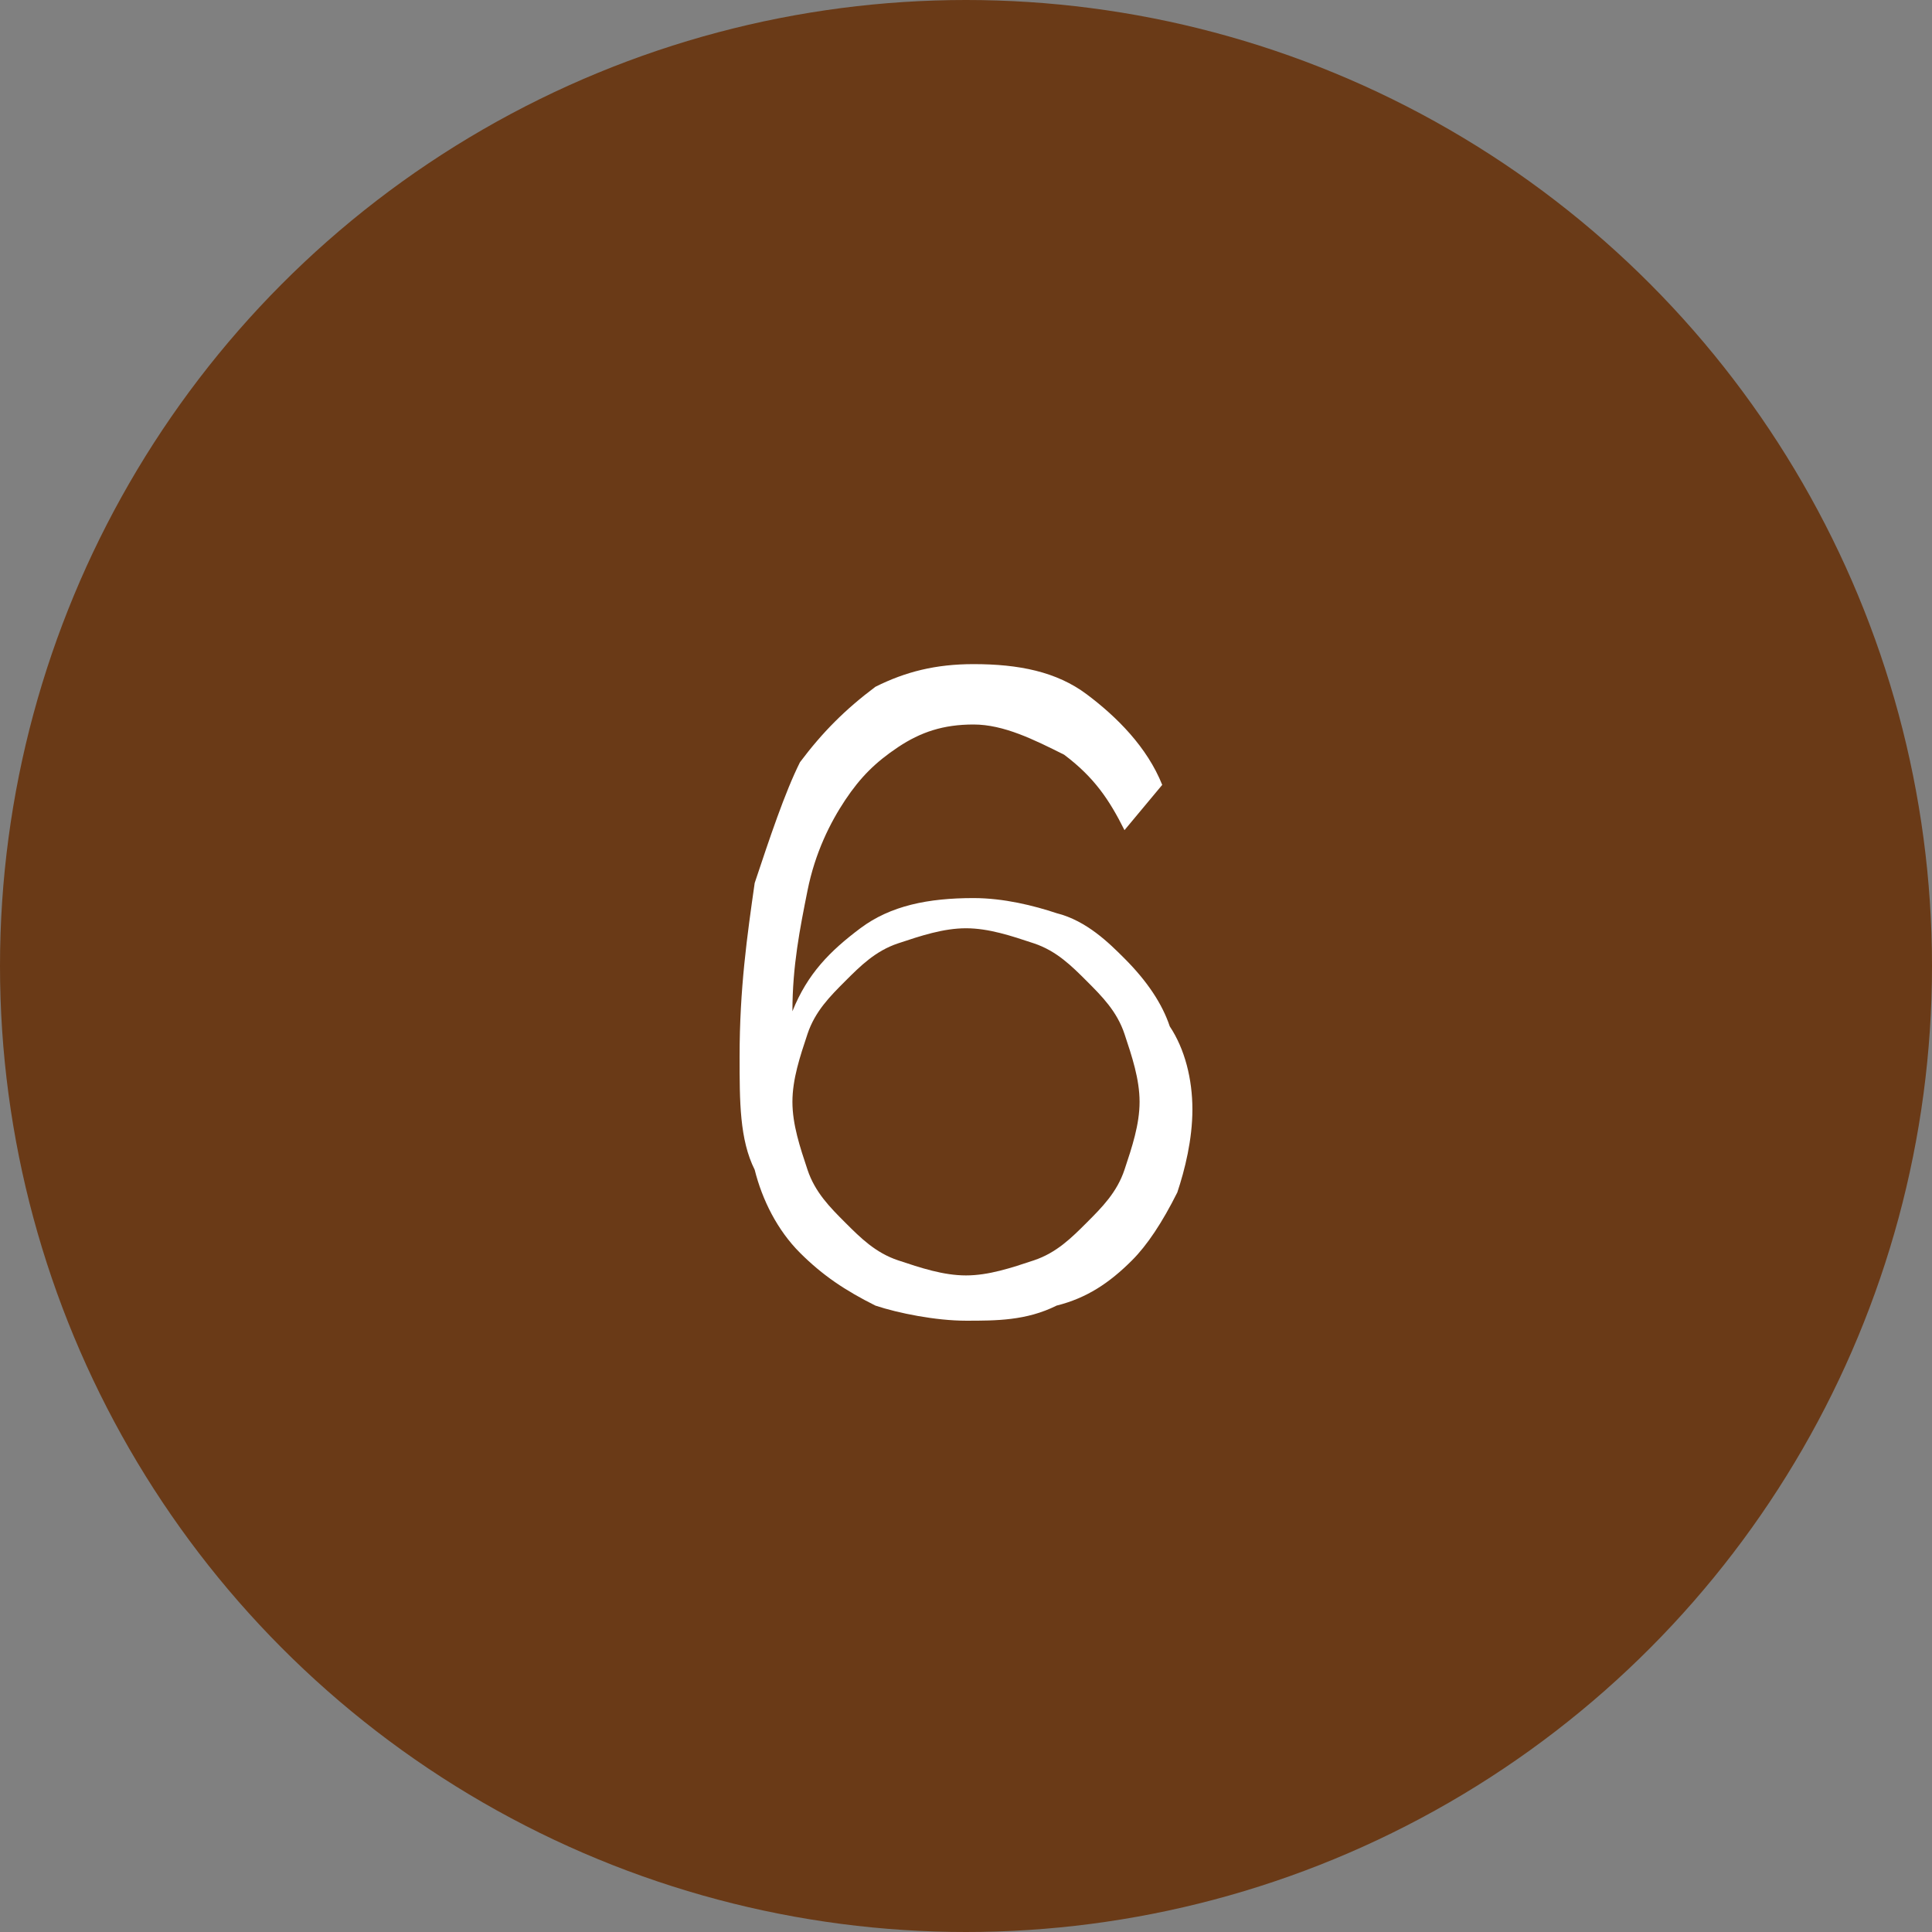<?xml version="1.0" encoding="utf-8"?>
<!-- Generator: Adobe Illustrator 24.0.1, SVG Export Plug-In . SVG Version: 6.00 Build 0)  -->
<svg version="1.1" id="Livello_1" xmlns="http://www.w3.org/2000/svg" xmlns:xlink="http://www.w3.org/1999/xlink" x="0px" y="0px"
	 viewBox="0 0 25.6 25.6" style="enable-background:new 0 0 25.6 25.6;" xml:space="preserve">
<rect x="0" y="0" width="25.6" height="25.6" fill="#808080" stroke="none"/>
<style type="text/css">
	.st0{fill:#6A3A17;}
	.st1{fill:#FFFFFF;stroke:#A9ABAD;stroke-width:3;stroke-miterlimit:10;}
	.st2{fill:none;stroke:#A9ABAD;stroke-width:3;stroke-miterlimit:10;}
	.st3{fill:#FFFFFF;}
	.st4{clip-path:url(#SVGID_2_);}
	.st5{clip-path:url(#SVGID_4_);}
	.st6{clip-path:url(#SVGID_6_);}
	.st7{clip-path:url(#SVGID_8_);}
	.st8{fill:#6A3A16;}
	.st9{clip-path:url(#SVGID_10_);}
	.st10{clip-path:url(#SVGID_12_);}
	.st11{clip-path:url(#SVGID_14_);}
	.st12{clip-path:url(#SVGID_16_);}
</style>
<g>
	<circle class="st0" cx="12.8" cy="12.8" r="12.8"/>
	<circle class="st1" cx="74.4" cy="11.8" r="32.3"/>
</g>
<g>
	<circle class="st0" cx="136.3" cy="12.8" r="12.8"/>
	<circle class="st1" cx="197.9" cy="11.8" r="32.3"/>
</g>
<g>
	<ellipse transform="matrix(0.623 -0.782 0.782 0.623 89.32 211.053)" class="st0" cx="263.7" cy="12.8" rx="12.8" ry="12.8"/>
	<circle class="st1" cx="325.2" cy="11.8" r="32.3"/>
</g>
<g>
	<circle class="st0" cx="389.8" cy="12.8" r="12.8"/>
	<circle class="st1" cx="451.4" cy="11.8" r="32.3"/>
</g>
<g>
	<circle class="st0" cx="516.5" cy="12.8" r="12.8"/>
	<circle class="st2" cx="578.1" cy="11.8" r="32.3"/>
</g>
<g>
	<path class="st3" d="M12.5-10.9L12.5-10.9l-1.4,0.7L10.9-11l1.7-0.9h0.9v7.8h-1C12.5-4.1,12.5-10.9,12.5-10.9z"/>
</g>
<g>
	<path class="st3" d="M518.6,10.2h-3l-0.3,2c0.2,0,0.3,0,0.6,0c0.6,0,1.2,0.1,1.7,0.4c0.6,0.3,1.1,1,1.1,2c0,1.5-1.2,2.7-2.9,2.7
		c-0.9,0-1.6-0.2-1.9-0.5l0.3-0.8c0.3,0.2,1,0.4,1.7,0.4c1,0,1.8-0.6,1.8-1.7c0-1-0.7-1.7-2.2-1.7c-0.4,0-0.8,0-1.1,0.1l0.5-3.7h3.7
		L518.6,10.2L518.6,10.2z"/>
</g>
<g>
	<g>
		<g>
			<g>
				<defs>
					<rect id="SVGID_1_" x="53.4" y="-86.2" width="42.4" height="42.4"/>
				</defs>
				<clipPath id="SVGID_2_">
					<use xlink:href="#SVGID_1_"  style="overflow:visible;"/>
				</clipPath>
				<g class="st4">
					<g>
						<g>
							<g>
								<defs>
									<rect id="SVGID_3_" x="53.4" y="-86.2" width="41.6" height="41.6"/>
								</defs>
								<clipPath id="SVGID_4_">
									<use xlink:href="#SVGID_3_"  style="overflow:visible;"/>
								</clipPath>
								<g class="st5">
									<g>
										<g>
											<g>
												<g>
													<defs>
														<rect id="SVGID_5_" x="53.4" y="-86.2" width="41.6" height="41.6"/>
													</defs>
													<clipPath id="SVGID_6_">
														<use xlink:href="#SVGID_5_"  style="overflow:visible;"/>
													</clipPath>
													<g class="st6">
														<g>
															<g>
																<g>
																	<g>
																		<defs>
																			<rect id="SVGID_7_" x="53.4" y="-86.2" width="41.6" height="41.6"/>
																		</defs>
																		<clipPath id="SVGID_8_">
																			<use xlink:href="#SVGID_7_"  style="overflow:visible;"/>
																		</clipPath>
																		<g class="st7">
																			<path class="st8" d="M68.6-61.3c0-0.4,0.3-0.6,0.6-0.6h5c2.7,0,4.8-0.9,5.1-1.9c-1.7-0.4-3.4-0.7-5.1-0.7
																				c-1.9,0-3.9,0.3-5.7,0.9c-2.4,0.7-4.9,1.7-6.8,3.3c-0.9,0.7-1.4,1.7-1.4,2.8v6.9h8.2L68.6-61.3L68.6-61.3z"/>
																			<path class="st8" d="M67.3-73.7c0,0.1,0,0.3,0,0.4c0,3.8,3.1,6.9,6.9,6.9s6.9-3.1,6.9-6.9c0-0.1,0-0.3,0-0.4
																				C81.1-73.7,67.3-73.7,67.3-73.7z"/>
																			<path class="st8" d="M86.7-60.4c-1.9-1.3-3.9-2.4-6.1-3.1c-0.5,1.6-3,2.7-6.1,2.8h-0.1h-4.5v10h18.2v-6.9
																				C88.1-58.7,87.5-59.8,86.7-60.4z M72.6-53c-0.5,0-0.9-0.4-0.9-0.9s0.4-0.9,0.9-0.9s0.9,0.4,0.9,0.9
																				S73.1-53,72.6-53z M72.6-56.5c-0.5,0-0.9-0.4-0.9-0.9s0.4-0.9,0.9-0.9s0.9,0.4,0.9,0.9S73.1-56.5,72.6-56.5z
																				 M76.1-53c-0.5,0-0.9-0.4-0.9-0.9s0.4-0.9,0.9-0.9s0.9,0.4,0.9,0.9C76.9-53.4,76.5-53,76.1-53z M76.1-56.5
																				c-0.5,0-0.9-0.4-0.9-0.9s0.4-0.9,0.9-0.9s0.9,0.4,0.9,0.9C76.9-56.9,76.5-56.5,76.1-56.5z"/>
																			<path class="st8" d="M82.9-80c0-1.8-1.5-3.3-3.3-3.3c-0.8,0-1.5,0.3-2.1,0.8c-0.3-1.8-1.9-3-3.7-2.8
																				c-1.4,0.2-2.6,1.3-2.8,2.8c-1.4-1.2-3.5-1-4.6,0.4c-1.2,1.4-1,3.5,0.4,4.6c0.2,0.1,0.3,0.3,0.5,0.4v2.1h13.9
																				v-2.1C82.2-77.7,82.9-78.8,82.9-80z"/>
																		</g>
																	</g>
																</g>
															</g>
														</g>
													</g>
												</g>
											</g>
										</g>
									</g>
								</g>
							</g>
						</g>
					</g>
				</g>
			</g>
		</g>
	</g>
</g>
<g>
	<rect x="69.2" y="-133.8" class="st8" width="10.9" height="1.7"/>
	<rect x="69.2" y="-130.4" class="st8" width="10.9" height="1.7"/>
	<rect x="69.2" y="-127.1" class="st8" width="10.9" height="1.7"/>
	<path class="st8" d="M88.9-111.5l-8.4-8l8.4-8V-111.5z M61.7-110.5l8.3-7.8l0.6-0.5c2.3-2.1,5.8-2.1,8.1,0l0.6,0.5l8.3,7.8H61.7z
		 M60.4-127.5l8.4,8l-8.4,8V-127.5z M66.3-138.1H83v14l-3.8,3.6c-2.7-2.1-6.5-2.1-9.2,0l-3.8-3.6v-14H66.3z M85.5-137v-3.6h-5.9
		l-5-4.2l-5,4.2h-5.9v3.7l-5.9,5.6v23.4h33.5v-23.5L85.5-137z"/>
</g>
<path class="st8" d="M88.8-177.3H60.2v-18.6h28.6V-177.3z M89.6-198.4H59.3c-0.9,0-1.7,0.8-1.7,1.7v20.2c0,0.9,0.8,1.7,1.7,1.7h11.8
	v2.5h-4.2v2.5H82v-2.5h-4.2v-2.5h11.8c0.9,0,1.7-0.8,1.7-1.7v-20.2C91.3-197.6,90.5-198.4,89.6-198.4z"/>
<path class="st8" d="M86.8-245.8c2.1,0,3.8-1.7,3.8-3.8s-1.7-3.8-3.8-3.8s-3.8,1.7-3.8,3.8c0,0.2,0,0.4,0,0.6l-4.3,1.8
	c-0.8-1.4-2.1-2.3-3.7-2.6v-4.7c2-0.5,3.3-2.5,2.8-4.5s-2.5-3.3-4.5-2.8s-3.3,2.5-2.8,4.5c0.3,1.4,1.4,2.5,2.8,2.8v4.7
	c-1.5,0.2-2.9,1.2-3.7,2.5l-4.2-1.8c0.3-2-1.1-4-3.1-4.3s-4,1.1-4.3,3.1s1.1,4,3.1,4.3c1.4,0.2,2.8-0.4,3.7-1.6l4.3,1.7
	c-0.3,1.5,0,3,0.9,4.2l-3.4,3.5c-1.8-1.1-4.1-0.5-5.2,1.2c-1.1,1.8-0.5,4.1,1.2,5.2c1.8,1.1,4.1,0.5,5.2-1.2c0.8-1.2,0.7-2.8,0-4
	l3.5-3.5c1.8,1.2,4.1,1.2,5.9,0l3.5,3.5c-1.1,1.7-0.6,4.1,1.1,5.2s4.1,0.6,5.2-1.1s0.6-4.1-1.1-5.2c-1.2-0.8-2.8-0.8-4,0l-3.4-3.5
	c0.7-0.9,1.1-2,1.1-3.1c0-0.3,0-0.7-0.1-1l4.4-1.8C84.5-246.4,85.6-245.8,86.8-245.8z M86.8-251.8c0.6,0,1.1,0.5,1.1,1.1
	s-0.5,1.1-1.1,1.1s-1.1-0.5-1.1-1.1l0,0C85.8-251.4,86.3-251.8,86.8-251.8z M84.8-248.4c0-0.2,0.1-0.3,0.2-0.4
	c0.3-0.2,0.7-0.4,1-0.5s0.6-0.1,0.9-0.1s0.6,0,0.9,0.1c0.4,0.1,0.7,0.3,1,0.5c0.1,0.1,0.2,0.3,0.2,0.4v0.8h-4.2V-248.4z M61.8-251.8
	c0.6,0,1.1,0.5,1.1,1.1s-0.5,1.1-1.1,1.1s-1.1-0.5-1.1-1.1l0,0C60.8-251.3,61.2-251.8,61.8-251.8L61.8-251.8z M63.9-247.6h-4.2v-0.8
	c0-0.2,0.1-0.3,0.2-0.4c0.3-0.2,0.7-0.4,1-0.5s0.6-0.1,0.9-0.1s0.6,0,0.9,0.1c0.4,0.1,0.7,0.3,1,0.5c0.1,0.1,0.2,0.3,0.2,0.4
	C63.9-248.4,63.9-247.6,63.9-247.6z M64.7-237.1c0.6,0,1.1,0.5,1.1,1.1s-0.5,1.1-1.1,1.1s-1.1-0.5-1.1-1.1S64.1-237.1,64.7-237.1z
	 M66.8-232.9h-4.2v-0.8c0-0.2,0.1-0.3,0.2-0.4c0.3-0.2,0.7-0.4,1-0.5c0.3-0.1,0.6-0.1,0.9-0.1s0.6,0,0.9,0.1c0.4,0.1,0.7,0.3,1,0.5
	c0.1,0.1,0.2,0.3,0.2,0.4V-232.9z M74.3-260.3c0.6,0,1.1,0.5,1.1,1.1s-0.5,1.1-1.1,1.1s-1-0.5-1.1-1
	C73.2-259.9,73.7-260.3,74.3-260.3L74.3-260.3z M72.2-256.1v-0.8c0-0.2,0.1-0.3,0.2-0.4c0.3-0.2,0.7-0.4,1-0.5s0.6-0.1,0.9-0.1
	s0.6,0,0.9,0.1c0.4,0.1,0.7,0.3,1,0.5c0.1,0.1,0.2,0.3,0.2,0.4v0.8H72.2z M74.3-247.8c0.8,0,1.5,0.7,1.5,1.5s-0.7,1.5-1.5,1.5
	s-1.5-0.7-1.5-1.5l0,0C72.8-247.1,73.5-247.8,74.3-247.8z M77.2-241.9h-5.8v-1.1c0-0.2,0.1-0.4,0.3-0.6c0.4-0.3,0.9-0.5,1.4-0.7
	c0.4-0.1,0.8-0.2,1.2-0.2c0.4,0,0.8,0.1,1.2,0.2c0.5,0.1,1,0.4,1.4,0.7c0.2,0.1,0.3,0.4,0.3,0.6V-241.9z M83.8-237.1
	c0.6,0,1.1,0.5,1.1,1.1s-0.5,1-1.1,1s-1.1-0.5-1.1-1.1C82.7-236.7,83.3-237.1,83.8-237.1z M81.8-233.7c0-0.2,0.1-0.3,0.2-0.4
	c0.3-0.2,0.7-0.4,1-0.5s0.6-0.1,0.9-0.1s0.6,0,0.9,0.1c0.4,0.1,0.7,0.3,1,0.5c0.1,0.1,0.2,0.3,0.2,0.4v0.8h-4.2V-233.7z"/>
<g>
	<g>
		<g>
			<g>
				<defs>
					<rect id="SVGID_9_" x="52.7" y="-8.4" width="42.9" height="42.9"/>
				</defs>
				<clipPath id="SVGID_10_">
					<use xlink:href="#SVGID_9_"  style="overflow:visible;"/>
				</clipPath>
				<g class="st9">
					<g>
						<g>
							<g>
								<defs>
									<rect id="SVGID_11_" x="53.5" y="-8.4" width="42.2" height="42.2"/>
								</defs>
								<clipPath id="SVGID_12_">
									<use xlink:href="#SVGID_11_"  style="overflow:visible;"/>
								</clipPath>
								<g class="st10">
									<g>
										<g>
											<g>
												<g>
													<defs>
														<rect id="SVGID_13_" x="53.5" y="-8.4" width="42.2" height="42.2"/>
													</defs>
													<clipPath id="SVGID_14_">
														<use xlink:href="#SVGID_13_"  style="overflow:visible;"/>
													</clipPath>
													<g class="st11">
														<g>
															<g>
																<g>
																	<g>
																		<defs>
																			<rect id="SVGID_15_" x="53.5" y="-8.4" width="42.2" height="42.2"/>
																		</defs>
																		<clipPath id="SVGID_16_">
																			<use xlink:href="#SVGID_15_"  style="overflow:visible;"/>
																		</clipPath>
																		<g class="st12">
																			<path class="st8" d="M68,5.1c0,2.2-1.8,4-4,4c-2.2,0-4-1.8-4-4s1.8-4,4-4C66.2,1.1,68,2.9,68,5.1z"/>
																			<path class="st8" d="M89,5.1c0,2.2-1.8,4-4,4s-4-1.8-4-4s1.8-4,4-4C87.3,1.1,89,2.9,89,5.1z"/>
																			<path class="st8" d="M82.4,24.2v-4c0-0.6-0.3-1.2-0.8-1.6c-1.1-0.9-2.5-1.5-3.9-1.8c-1-0.3-2.1-0.5-3.2-0.5
																				s-2.2,0.2-3.2,0.5c-1.4,0.4-2.7,1.1-3.9,1.8c-0.5,0.4-0.8,1-0.8,1.6v4H82.4z"/>
																			<path class="st8" d="M78.5,11.2c0,2.2-1.8,4-4,4s-4-1.8-4-4s1.8-4,4-4S78.5,9.1,78.5,11.2z"/>
																			<path class="st8" d="M92.2,12.5c-1.1-0.9-2.5-1.5-3.9-1.8c-1-0.3-2.1-0.5-3.2-0.5s-2.2,0.2-3.2,0.5
																				c-0.5,0.2-1.1,0.4-1.6,0.6v0.1c0,1.5-0.6,2.9-1.6,3.9c1.7,0.5,3,1.2,4,2c0.3,0.3,0.5,0.4,0.7,0.8H93v-4
																				C93,13.4,92.7,12.8,92.2,12.5z"/>
																			<path class="st8" d="M66.4,17.2L66.4,17.2c1.2-0.9,2.6-1.6,4-2c-1-1.1-1.6-2.4-1.6-3.9c0-0.1,0-0.1,0-0.2
																				c-0.5-0.2-1.1-0.4-1.6-0.5c-1-0.3-2.1-0.5-3.2-0.5s-2.2,0.2-3.2,0.5c-1.4,0.4-2.7,1.1-3.9,1.8
																				c-0.5,0.4-0.8,1-0.8,1.6v4h9.5C65.8,17.7,66,17.5,66.4,17.2z"/>
																		</g>
																	</g>
																</g>
															</g>
														</g>
													</g>
												</g>
											</g>
										</g>
									</g>
								</g>
							</g>
						</g>
					</g>
				</g>
			</g>
		</g>
	</g>
</g>
<g>
	<path class="st3" d="M15.8,14.7c0,0.4-0.1,0.8-0.2,1.1c-0.2,0.4-0.4,0.7-0.6,0.9c-0.3,0.3-0.6,0.5-1,0.6c-0.4,0.2-0.8,0.2-1.2,0.2
		c-0.4,0-0.9-0.1-1.2-0.2c-0.4-0.2-0.7-0.4-1-0.7s-0.5-0.7-0.6-1.1c-0.2-0.4-0.2-0.9-0.2-1.5c0-0.9,0.1-1.6,0.2-2.3
		c0.2-0.6,0.4-1.2,0.6-1.6c0.3-0.4,0.6-0.7,1-1c0.4-0.2,0.8-0.3,1.3-0.3c0.6,0,1.1,0.1,1.5,0.4c0.4,0.3,0.8,0.7,1,1.2L14.9,11
		c-0.2-0.4-0.4-0.7-0.8-1c-0.4-0.2-0.8-0.4-1.2-0.4c-0.4,0-0.7,0.1-1,0.3s-0.5,0.4-0.7,0.7c-0.2,0.3-0.4,0.7-0.5,1.2
		c-0.1,0.5-0.2,1-0.2,1.6c0.2-0.5,0.5-0.8,0.9-1.1c0.4-0.3,0.9-0.4,1.5-0.4c0.4,0,0.8,0.1,1.1,0.2c0.4,0.1,0.7,0.4,0.9,0.6
		c0.3,0.3,0.5,0.6,0.6,0.9C15.7,13.9,15.8,14.3,15.8,14.7z M12.8,16.9c0.3,0,0.6-0.1,0.9-0.2c0.3-0.1,0.5-0.3,0.7-0.5
		s0.4-0.4,0.5-0.7c0.1-0.3,0.2-0.6,0.2-0.9c0-0.3-0.1-0.6-0.2-0.9c-0.1-0.3-0.3-0.5-0.5-0.7c-0.2-0.2-0.4-0.4-0.7-0.5
		c-0.3-0.1-0.6-0.2-0.9-0.2c-0.3,0-0.6,0.1-0.9,0.2c-0.3,0.1-0.5,0.3-0.7,0.5c-0.2,0.2-0.4,0.4-0.5,0.7c-0.1,0.3-0.2,0.6-0.2,0.9
		c0,0.3,0.1,0.6,0.2,0.9c0.1,0.3,0.3,0.5,0.5,0.7s0.4,0.4,0.7,0.5C12.2,16.8,12.5,16.9,12.8,16.9z"/>
</g>
</svg>
